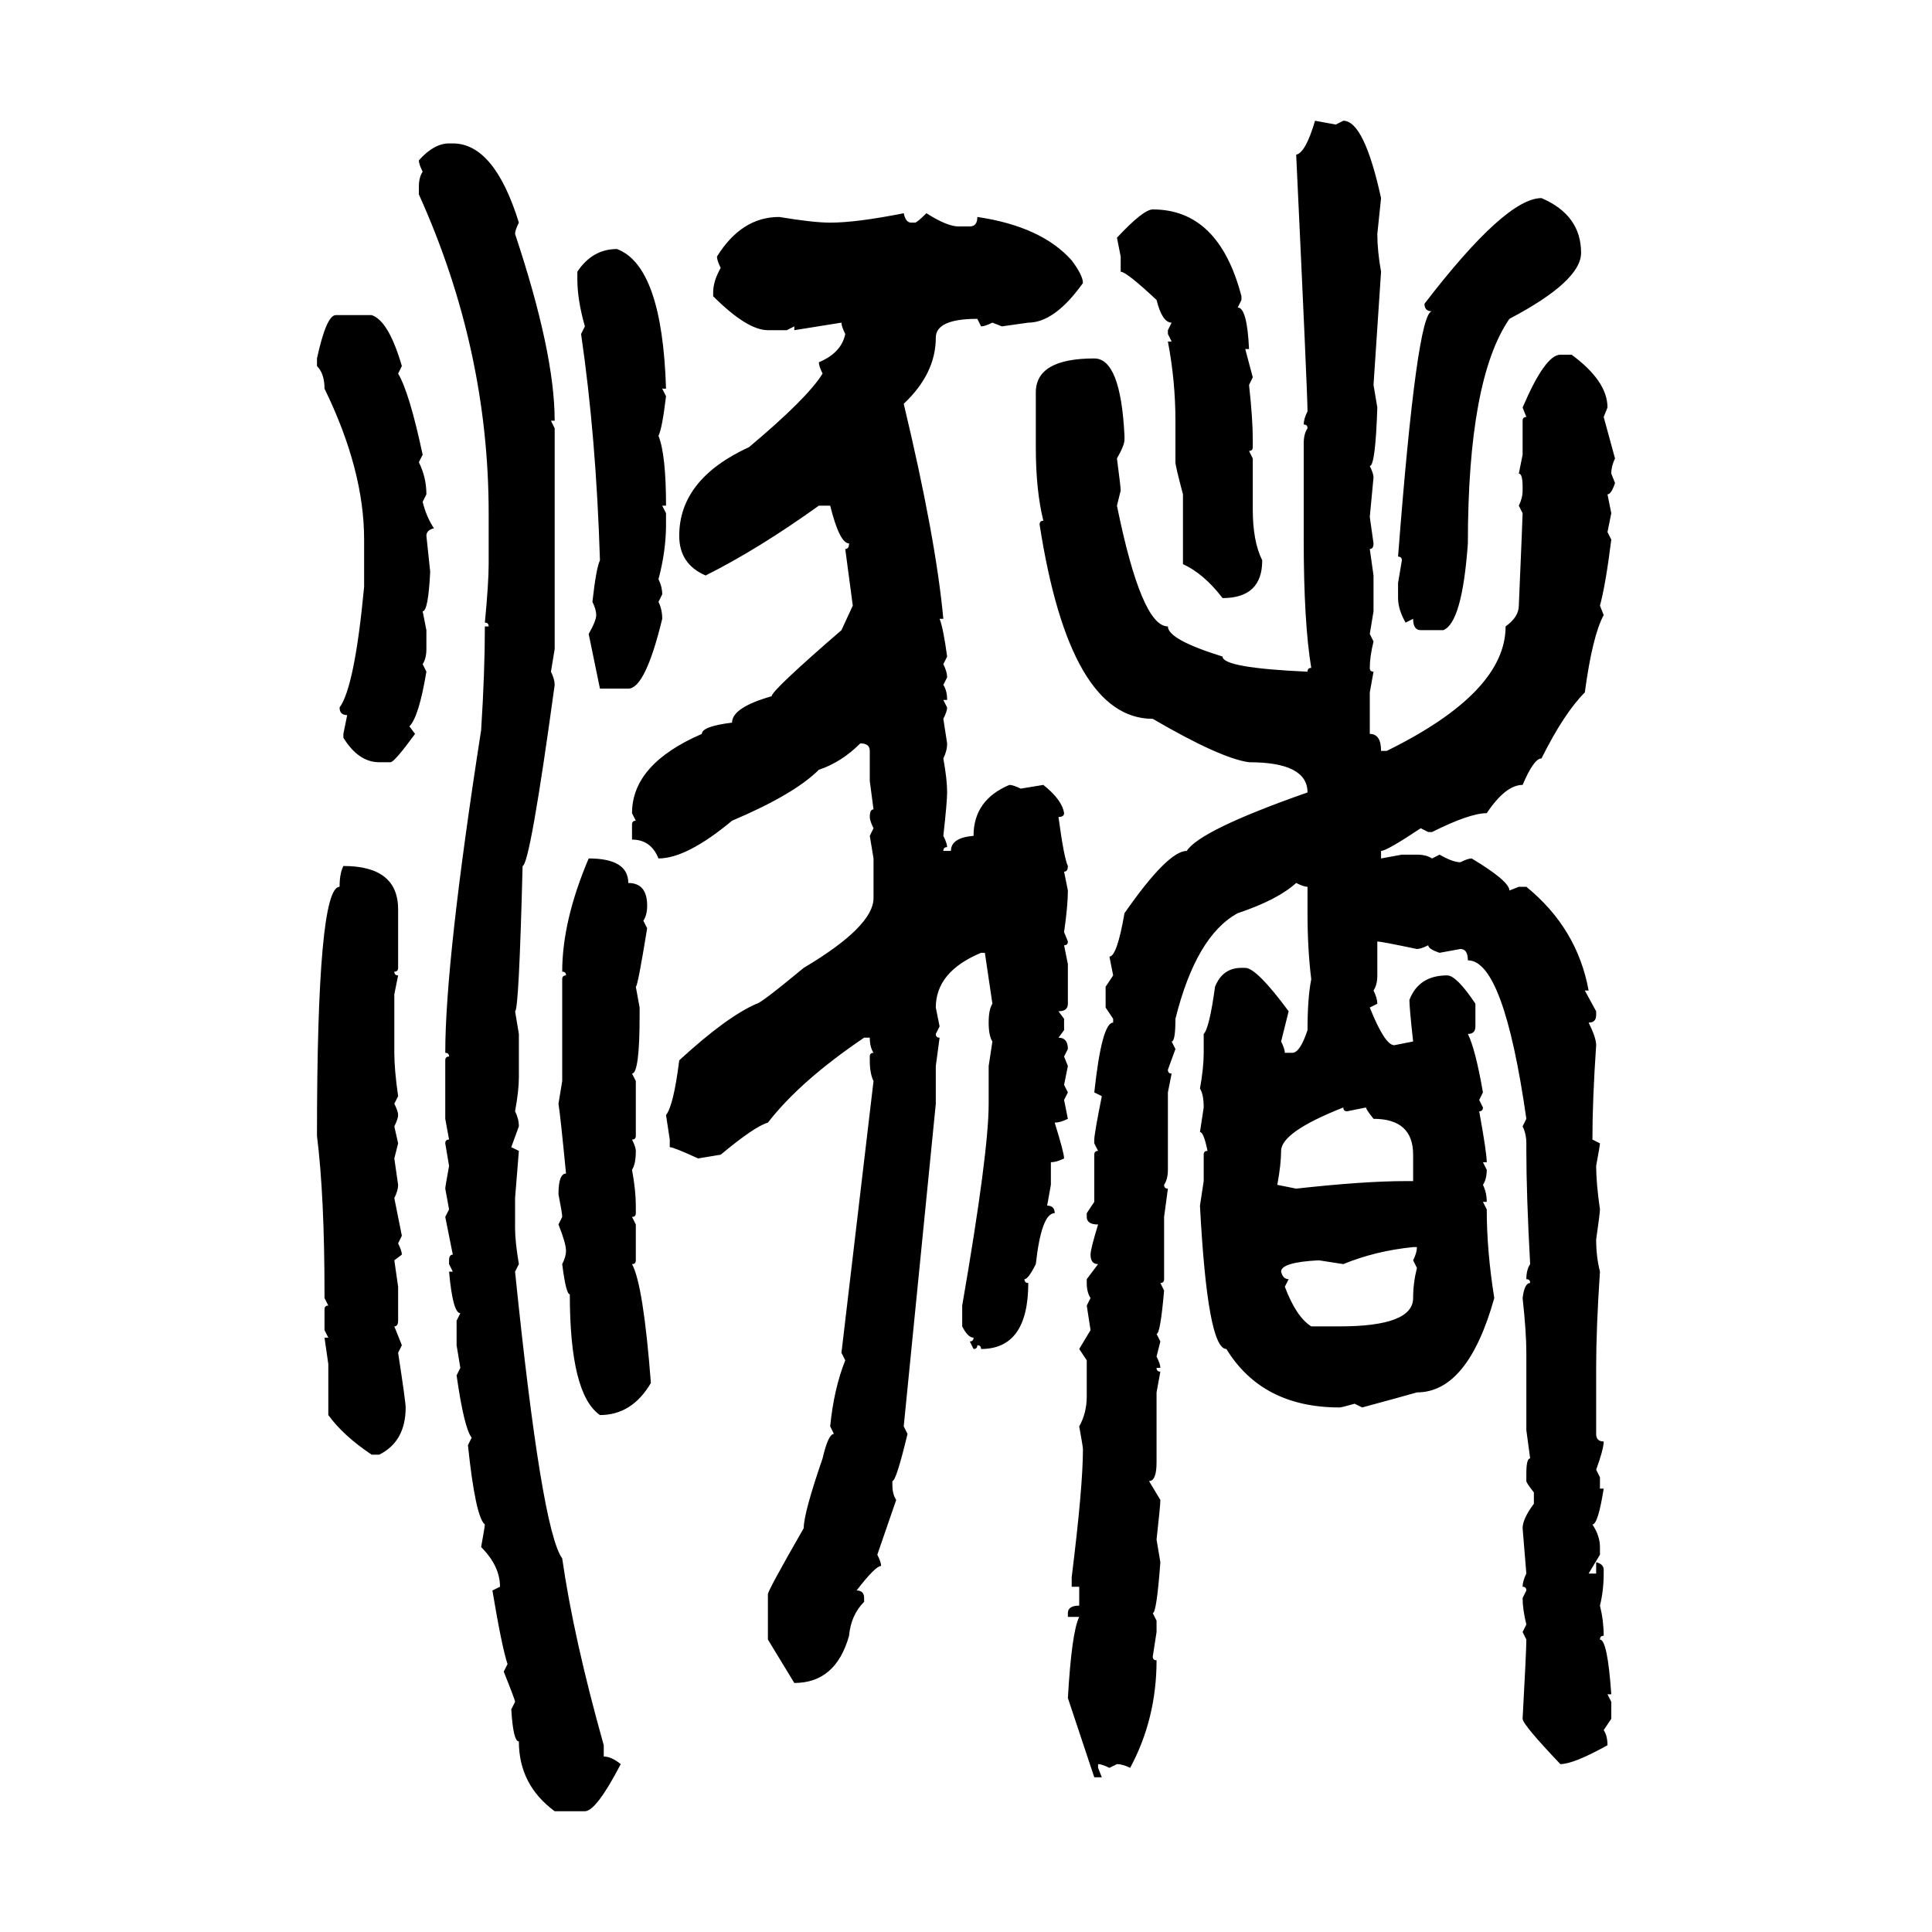 <svg xmlns="http://www.w3.org/2000/svg" xmlns:xlink="http://www.w3.org/1999/xlink" width="300" height="300"><path d="M204.20 18.75L204.20 18.75L207.42 19.34L208.59 18.75Q211.82 18.75 214.45 30.76L214.45 30.76L213.87 36.33Q213.87 38.96 214.45 42.19L214.45 42.19L213.28 59.77L213.87 63.28Q213.57 72.36 212.70 72.36L212.70 72.36Q213.28 73.54 213.28 74.12L213.28 74.12L212.70 80.27L213.28 84.38Q213.28 85.25 212.70 85.25L212.70 85.25L213.28 89.36L213.28 94.92L212.70 98.44L213.28 99.61Q212.70 101.95 212.70 103.71L212.70 103.71Q212.70 104.30 213.28 104.30L213.28 104.30L212.70 107.52L212.70 113.96Q214.45 113.96 214.45 116.60L214.45 116.60L215.33 116.60Q233.79 107.52 233.79 97.27L233.79 97.27Q235.84 95.80 235.84 94.04L235.84 94.04Q236.43 80.27 236.43 79.69L236.43 79.69L235.84 78.52Q236.43 77.34 236.43 76.17L236.43 76.17L236.43 75.59Q236.43 73.54 235.84 73.54L235.84 73.54L236.43 70.61L236.43 65.33Q236.43 64.75 237.01 64.75L237.01 64.75L236.43 63.28Q239.94 55.08 242.29 55.08L242.29 55.08L244.04 55.08Q249.61 59.18 249.61 63.28L249.61 63.28L249.02 64.75L250.78 71.19Q250.20 72.36 250.20 73.54L250.20 73.54L250.78 75Q250.20 76.76 249.61 76.76L249.61 76.76L250.20 79.69L249.61 82.62L250.20 83.79Q249.32 90.82 248.44 94.04L248.44 94.04L249.02 95.51Q247.27 98.73 246.09 107.52L246.09 107.52Q242.87 110.74 239.36 117.77L239.36 117.77Q238.18 117.77 236.43 121.88L236.43 121.88Q233.79 121.88 230.86 126.27L230.86 126.27Q228.22 126.27 222.36 129.20L222.36 129.20L221.78 129.20L220.61 128.61Q215.33 132.13 214.45 132.13L214.45 132.13L214.45 133.30L217.68 132.71L220.02 132.71Q221.48 132.71 222.36 133.30L222.36 133.30L223.54 132.71Q225.59 133.89 226.76 133.89L226.76 133.89Q227.93 133.30 228.52 133.30L228.52 133.30Q234.38 136.82 234.38 138.28L234.38 138.28L235.84 137.70L237.01 137.70Q244.92 144.14 246.68 153.81L246.68 153.81L246.09 153.81L247.85 157.03L247.85 157.62Q247.85 158.79 246.68 158.79L246.68 158.79Q247.85 161.13 247.85 162.30L247.85 162.30Q247.27 170.80 247.27 176.95L247.27 176.95L248.44 177.54Q248.44 177.83 247.85 181.05L247.85 181.05Q247.85 183.69 248.44 187.79L248.44 187.79Q248.44 188.38 247.85 192.48L247.85 192.48Q247.85 195.12 248.44 197.46L248.44 197.46Q247.85 206.25 247.85 212.40L247.85 212.40L247.85 222.66Q247.85 223.83 249.02 223.83L249.02 223.83Q249.02 225 247.85 228.22L247.85 228.22L248.44 229.39L248.44 231.15L249.02 231.15Q248.14 236.72 247.27 236.72L247.27 236.72Q248.44 238.48 248.44 240.23L248.44 240.23L248.44 241.41L246.68 244.34L247.85 244.34L247.85 242.58Q249.02 242.87 249.02 243.75L249.02 243.75L249.02 244.34Q249.02 246.97 248.44 249.32L248.44 249.32Q249.02 251.66 249.02 254.00L249.02 254.00Q248.44 254.00 248.44 254.59L248.44 254.59Q249.61 254.59 250.20 263.09L250.20 263.09L249.61 263.09L250.20 264.26L250.20 266.89L249.02 268.65Q249.61 269.53 249.61 271.00L249.61 271.00Q244.34 273.93 242.29 273.93L242.29 273.93Q236.43 267.77 236.43 266.89L236.43 266.89Q237.01 256.35 237.01 254.59L237.01 254.59L236.43 253.42L237.01 252.25Q236.43 249.90 236.43 248.14L236.43 248.14L237.01 246.97Q237.01 246.39 236.43 246.39L236.43 246.39Q236.43 245.51 237.01 244.34L237.01 244.34L236.43 237.30Q236.43 235.84 238.18 233.50L238.18 233.50L238.18 231.74Q237.01 230.27 237.01 229.98L237.01 229.98L237.01 228.81Q237.01 226.46 237.60 226.46L237.60 226.46L237.01 222.07L237.01 210.06Q237.01 206.84 236.43 201.56L236.43 201.56Q236.72 199.22 237.60 199.22L237.60 199.22Q237.60 198.63 237.01 198.63L237.01 198.63Q237.01 197.17 237.60 196.29L237.60 196.29Q237.01 185.45 237.01 178.71L237.01 178.71L237.01 177.54Q237.01 176.07 236.43 174.90L236.43 174.90L237.01 173.73Q233.50 149.12 227.93 149.12L227.93 149.12Q227.93 147.36 226.76 147.36L226.76 147.36L223.54 147.95Q221.78 147.36 221.78 146.78L221.78 146.78Q220.61 147.36 220.02 147.36L220.02 147.36Q214.45 146.19 213.87 146.19L213.87 146.19L213.87 151.46Q213.87 152.93 213.28 153.81L213.28 153.81Q213.87 154.98 213.87 155.86L213.87 155.86L212.70 156.45Q215.04 162.30 216.50 162.30L216.50 162.30L219.43 161.72Q218.85 156.45 218.85 155.27L218.85 155.27Q220.31 151.46 224.71 151.46L224.71 151.46Q226.17 151.46 229.10 155.86L229.10 155.86L229.10 159.38Q229.10 160.55 227.93 160.55L227.93 160.55Q229.10 162.89 230.27 169.63L230.27 169.63L229.69 170.80L230.27 171.97Q230.27 172.56 229.69 172.56L229.69 172.56Q230.86 179.00 230.86 180.47L230.86 180.47L230.27 180.47L230.86 181.64Q230.86 183.11 230.27 183.98L230.27 183.98Q230.86 185.16 230.86 186.62L230.86 186.62L230.27 186.62L230.86 187.79Q230.86 194.24 232.03 201.56L232.03 201.56Q227.93 216.21 220.02 216.21L220.02 216.21Q217.97 216.80 211.52 218.55L211.52 218.55L210.35 217.97Q208.30 218.55 208.01 218.55L208.01 218.55Q196.00 218.55 190.43 209.47L190.43 209.47Q187.50 209.47 186.33 187.21L186.33 187.21L186.91 183.40L186.91 179.30Q186.91 178.71 187.50 178.71L187.50 178.71Q186.91 175.78 186.33 175.78L186.33 175.78L186.91 171.97Q186.91 169.92 186.33 169.04L186.33 169.04Q186.91 165.82 186.91 163.48L186.91 163.48L186.91 160.55Q187.79 159.67 188.67 153.22L188.67 153.22Q189.84 150.29 192.77 150.29L192.77 150.29L193.36 150.29Q195.12 150.29 200.10 157.03L200.10 157.03L198.93 161.72Q199.51 162.89 199.51 163.48L199.51 163.48L200.68 163.48Q201.86 163.48 203.03 159.96L203.03 159.96Q203.03 154.98 203.61 152.05L203.61 152.05Q203.03 147.36 203.03 141.80L203.03 141.80L203.03 137.70Q202.44 137.70 201.27 137.11L201.27 137.11Q198.34 139.75 192.19 141.80L192.19 141.80Q185.74 145.31 182.52 158.20L182.52 158.20Q182.52 161.72 181.93 161.72L181.93 161.72L182.52 162.89L181.35 166.11Q181.35 166.70 181.93 166.70L181.93 166.70L181.35 169.63L181.35 181.64Q181.35 183.11 180.76 183.98L180.76 183.98Q180.76 184.57 181.35 184.57L181.35 184.57L180.76 188.96L180.76 198.63Q180.76 199.22 180.18 199.22L180.18 199.22L180.76 200.39Q180.18 207.13 179.59 207.13L179.59 207.13L180.18 208.30L179.59 210.64Q180.18 211.82 180.18 212.40L180.18 212.40L179.59 212.40Q179.59 212.99 180.18 212.99L180.18 212.99L179.59 216.21L179.59 227.05Q179.59 229.98 178.42 229.98L178.42 229.98L180.18 232.91Q180.18 233.79 179.59 239.06L179.59 239.06L180.18 242.58Q179.59 250.49 179.00 250.49L179.00 250.49L179.59 251.66L179.59 253.42L179.00 257.23Q179.00 257.81 179.59 257.81L179.59 257.81Q179.59 266.89 175.49 274.51L175.49 274.51Q174.32 273.93 173.44 273.93L173.44 273.93L172.27 274.51Q171.09 273.93 170.51 273.93L170.51 273.93L170.51 274.51L171.09 275.98L169.92 275.98L165.82 263.67Q166.41 253.42 167.58 251.07L167.58 251.07L165.82 251.07L165.82 250.49Q165.82 249.32 167.58 249.32L167.58 249.32L167.58 246.39L166.41 246.39L166.41 244.92Q168.16 230.86 168.16 225L168.16 225Q168.16 224.71 167.58 221.48L167.58 221.48Q168.75 219.43 168.75 216.80L168.75 216.80L168.75 211.23L167.58 209.47L169.34 206.54L168.75 202.73L169.34 201.56Q168.75 200.68 168.75 199.22L168.75 199.22L168.75 198.63L170.51 196.29Q169.34 196.29 169.34 194.82L169.34 194.82Q169.34 193.95 170.51 190.14L170.51 190.14Q168.75 190.14 168.75 188.96L168.75 188.96L168.75 188.38L169.92 186.62L169.92 179.30Q169.92 178.71 170.51 178.71L170.51 178.71L169.92 177.54L169.92 176.95Q169.92 176.07 171.09 170.21L171.09 170.21L169.92 169.63Q171.09 158.79 172.85 158.79L172.85 158.79L172.85 158.20L171.68 156.45L171.68 153.22L172.85 151.46L172.27 148.54Q173.44 148.54 174.61 141.80L174.61 141.80Q181.35 132.13 184.28 132.13L184.28 132.13Q186.33 128.91 203.03 123.05L203.03 123.05Q203.03 118.36 193.95 118.36L193.95 118.36Q189.55 117.77 179.00 111.62L179.00 111.62Q166.11 111.62 161.43 81.45L161.43 81.45Q161.43 80.86 162.01 80.86L162.01 80.86Q160.84 76.17 160.84 69.43L160.84 69.43L160.84 60.94Q160.84 55.66 169.92 55.66L169.92 55.66Q174.02 55.66 174.61 67.68L174.61 67.68L174.61 68.26Q174.61 69.14 173.44 71.19L173.44 71.19Q174.02 75.59 174.02 76.17L174.02 76.17L173.44 78.52Q177.25 97.27 181.35 97.27L181.35 97.27Q181.35 99.32 189.84 101.95L189.84 101.95Q189.84 103.71 203.03 104.30L203.03 104.30Q203.03 103.71 203.61 103.71L203.61 103.71Q202.44 96.68 202.44 83.79L202.44 83.79L202.44 68.85Q202.44 67.38 203.03 66.50L203.03 66.50Q203.03 65.92 202.44 65.92L202.44 65.92Q202.44 65.04 203.03 63.87L203.03 63.87Q203.03 61.23 201.27 24.02L201.27 24.02Q202.73 23.73 204.20 18.75ZM69.73 22.27L69.73 22.27L70.31 22.27Q76.76 22.27 80.57 34.57L80.57 34.57Q79.98 35.74 79.98 36.33L79.98 36.33Q86.13 54.79 86.13 65.33L86.13 65.33L85.55 65.33L86.13 66.50L86.13 100.78L85.55 104.30Q86.13 105.47 86.13 106.35L86.13 106.35Q82.32 134.18 81.15 134.47L81.15 134.47Q80.57 157.03 79.98 157.03L79.98 157.03L80.57 160.55L80.57 167.29Q80.57 169.34 79.98 172.56L79.98 172.56Q80.57 173.73 80.57 174.90L80.57 174.90L79.39 178.13L80.57 178.71L79.98 186.04L79.98 190.72Q79.98 192.77 80.57 196.29L80.57 196.29L79.98 197.46Q84.08 237.60 87.30 241.99L87.30 241.99Q89.06 254.30 93.75 271.00L93.75 271.00L93.75 272.75Q94.92 272.75 96.39 273.93L96.39 273.93Q92.58 281.25 90.82 281.25L90.82 281.25L86.13 281.25Q80.57 277.15 80.57 270.41L80.57 270.41Q79.69 270.41 79.39 265.43L79.39 265.43L79.98 264.26Q79.98 263.96 78.22 259.57L78.22 259.57L78.81 258.40Q77.93 255.76 76.46 246.97L76.46 246.97L77.64 246.39Q77.64 243.16 74.71 240.23L74.71 240.23Q75.29 237.01 75.29 236.72L75.29 236.72Q73.83 235.55 72.66 224.41L72.66 224.41L73.24 223.24Q72.07 221.78 70.90 213.57L70.90 213.57L71.48 212.40L70.90 208.89L70.90 205.08L71.48 203.91Q70.31 203.91 69.73 197.46L69.73 197.46L70.31 197.46L69.73 196.29L69.73 195.70Q69.73 194.82 70.31 194.82L70.31 194.82L69.14 188.96L69.73 187.79L69.14 184.57Q69.14 184.28 69.73 181.05L69.73 181.05L69.14 177.54Q69.14 176.95 69.73 176.95L69.73 176.95L69.14 173.73L69.14 164.65Q69.14 164.06 69.73 164.06L69.73 164.06Q69.73 163.48 69.14 163.48L69.14 163.48Q69.14 149.12 74.71 113.38L74.71 113.38Q75.29 104.30 75.29 97.27L75.29 97.27L75.88 97.27Q75.88 96.68 75.29 96.68L75.29 96.68Q75.88 90.53 75.88 87.60L75.88 87.60L75.88 79.69Q75.88 54.20 65.04 30.18L65.04 30.18L65.04 29.00Q65.04 27.54 65.63 26.66L65.63 26.66Q65.04 25.49 65.04 24.90L65.04 24.90Q67.38 22.27 69.73 22.27ZM239.36 30.76L239.36 30.76Q245.51 33.40 245.51 39.26L245.51 39.26Q245.51 43.65 234.38 49.51L234.38 49.51Q227.93 58.89 227.93 84.38L227.93 84.38Q227.05 96.68 224.12 97.85L224.12 97.85L220.61 97.85Q219.43 97.85 219.43 96.09L219.43 96.09L218.26 96.68Q217.09 94.63 217.09 92.87L217.09 92.87L217.09 90.53L217.68 87.01Q217.68 86.43 217.09 86.43L217.09 86.43Q220.02 48.34 222.36 48.34L222.36 48.34Q221.19 48.34 221.19 47.17L221.19 47.17Q233.79 30.76 239.36 30.76ZM179.00 32.52L179.00 32.52Q189.26 32.52 192.77 46.00L192.77 46.00L192.77 46.58L192.19 47.75Q193.65 47.75 193.95 54.20L193.95 54.20L193.36 54.20L194.53 58.59L193.95 59.77Q194.53 65.04 194.53 68.26L194.53 68.26L194.53 69.43Q194.53 70.02 193.95 70.02L193.95 70.02L194.53 71.19L194.53 79.10Q194.53 84.08 196.00 87.01L196.00 87.01Q196.00 92.87 189.84 92.87L189.84 92.87Q186.91 89.06 183.69 87.60L183.69 87.60L183.69 76.76Q182.52 72.36 182.52 71.78L182.52 71.78L182.52 65.33Q182.52 59.18 181.35 53.03L181.35 53.03L181.93 53.03L181.35 51.86L181.35 51.27L181.93 50.10Q180.47 50.10 179.59 46.58L179.59 46.58Q174.90 42.19 174.02 42.19L174.02 42.19L174.02 39.84L173.44 36.91Q177.54 32.52 179.00 32.52ZM140.33 33.11L140.33 33.11Q140.63 34.57 141.50 34.57L141.50 34.57L142.09 34.57Q142.38 34.57 143.85 33.11L143.85 33.11Q147.07 35.16 148.83 35.16L148.83 35.16L150.59 35.16Q151.76 35.16 151.76 33.69L151.76 33.69Q161.72 35.16 166.41 40.43L166.41 40.43Q168.16 42.77 168.16 43.95L168.16 43.95Q163.77 50.10 159.67 50.10L159.67 50.10L155.57 50.68L154.10 50.10Q152.93 50.68 152.34 50.68L152.34 50.68L151.76 49.51Q145.31 49.51 145.31 52.44L145.31 52.44Q145.31 58.01 140.33 62.70L140.33 62.70Q145.31 83.50 146.48 96.09L146.48 96.09L145.90 96.09Q146.48 97.56 147.07 101.95L147.07 101.95L146.48 103.13Q147.07 104.30 147.07 105.18L147.07 105.18L146.48 106.35Q147.07 107.23 147.07 108.69L147.07 108.69L146.48 108.69L147.07 109.86Q147.07 110.45 146.48 111.62L146.48 111.62L147.07 115.43Q147.07 116.60 146.48 117.77L146.48 117.77Q147.07 121.00 147.07 123.05L147.07 123.05Q147.07 124.51 146.48 129.79L146.48 129.79Q147.07 130.96 147.07 131.54L147.07 131.54Q146.48 131.54 146.48 132.13L146.48 132.13L147.66 132.13Q147.66 130.08 151.17 129.79L151.17 129.79Q151.17 124.22 156.74 121.88L156.74 121.88Q157.32 121.88 158.50 122.46L158.50 122.46L162.01 121.88Q164.94 124.22 165.23 126.27L165.23 126.27Q165.23 126.86 164.36 126.86L164.36 126.86Q165.23 133.30 165.82 134.47L165.82 134.47Q165.82 135.35 165.23 135.35L165.23 135.35L165.82 138.28Q165.82 140.63 165.23 144.73L165.23 144.73L165.82 146.19Q165.82 146.78 165.23 146.78L165.23 146.78L165.82 149.71L165.82 155.86Q165.82 157.03 164.36 157.03L164.36 157.03L165.23 158.20L165.23 159.96L164.36 161.13Q165.82 161.13 165.82 162.89L165.82 162.89L165.23 164.06L165.82 165.53L165.23 168.46L165.82 169.63L165.23 170.80L165.82 173.73Q164.65 174.32 163.77 174.32L163.77 174.32Q165.23 179.00 165.23 179.88L165.23 179.88Q164.06 180.47 163.18 180.47L163.18 180.47L163.18 183.98L162.60 187.21Q163.77 187.21 163.77 188.38L163.77 188.38Q161.72 188.38 160.84 196.29L160.84 196.29Q159.67 198.63 159.08 198.63L159.08 198.63Q159.08 199.22 159.67 199.22L159.67 199.22Q159.67 209.47 152.34 209.47L152.34 209.47Q152.34 208.89 151.76 208.89L151.76 208.89Q151.76 209.47 151.17 209.47L151.17 209.47L150.59 208.30Q151.17 208.30 151.17 207.71L151.17 207.71Q150.29 207.71 149.41 205.96L149.41 205.96L149.41 202.73Q153.52 179.00 153.52 171.39L153.52 171.39L153.52 165.53L154.10 161.72Q153.52 160.84 153.52 158.79L153.52 158.79Q153.52 156.74 154.10 155.86L154.10 155.86L152.93 147.95L152.34 147.95Q145.31 150.88 145.31 156.45L145.31 156.45L145.90 159.38L145.31 160.55Q145.31 161.13 145.90 161.13L145.90 161.13L145.31 165.53L145.31 171.39L140.33 221.48L140.92 222.66Q139.16 229.98 138.57 229.98L138.57 229.98L138.57 230.57Q138.57 232.03 139.16 232.91L139.16 232.91L136.23 241.41Q136.82 242.58 136.82 243.16L136.82 243.16Q135.94 243.16 133.01 246.97L133.01 246.97Q134.18 246.97 134.18 248.14L134.18 248.14L134.18 248.73Q132.13 250.78 131.84 254.00L131.84 254.00Q129.79 261.33 123.34 261.33L123.34 261.33L119.24 254.59L119.24 247.56Q119.24 246.97 124.80 237.30L124.80 237.30Q124.80 234.96 127.73 226.46L127.73 226.46Q128.61 222.66 129.49 222.66L129.49 222.66L128.91 221.48Q129.49 215.63 131.25 211.23L131.25 211.23L130.66 210.06L135.64 167.87Q135.06 166.70 135.06 164.65L135.06 164.65L135.06 164.06Q135.06 163.48 135.64 163.48L135.64 163.48Q135.06 162.60 135.06 161.13L135.06 161.13L134.18 161.13Q124.22 167.87 119.24 174.32L119.24 174.32Q117.19 174.90 111.91 179.30L111.91 179.30L108.40 179.88Q104.59 178.13 104.00 178.13L104.00 178.13L104.00 176.95L103.42 173.14Q104.59 171.68 105.47 164.65L105.47 164.65Q112.79 157.91 117.48 155.86L117.48 155.86Q118.07 155.86 124.80 150.29L124.80 150.29Q135.64 143.85 135.64 139.45L135.64 139.45L135.64 133.30L135.06 129.79L135.64 128.61Q135.06 127.44 135.06 126.86L135.06 126.86Q135.06 125.68 135.64 125.68L135.64 125.68L135.06 121.29L135.06 116.60Q135.06 115.43 133.59 115.43L133.59 115.43Q130.66 118.36 127.15 119.53L127.15 119.53Q123.34 123.34 113.67 127.44L113.67 127.44Q106.64 133.30 102.25 133.30L102.25 133.30Q101.07 130.37 98.14 130.37L98.14 130.37L98.14 128.03Q98.14 127.44 98.73 127.44L98.73 127.44L98.14 126.27Q98.14 118.65 108.98 113.96L108.98 113.96Q108.98 112.79 113.67 112.21L113.67 112.21Q113.67 109.86 119.82 108.11L119.82 108.11Q119.82 107.23 130.66 97.85L130.66 97.85L132.42 94.04L131.25 85.25Q131.84 85.25 131.84 84.38L131.84 84.38Q130.37 84.38 128.91 78.52L128.91 78.52L127.15 78.52Q117.77 85.25 109.57 89.36L109.57 89.36Q105.47 87.60 105.47 83.20L105.47 83.20Q105.47 74.41 116.31 69.43L116.31 69.43Q125.39 61.82 127.73 58.01L127.73 58.01Q127.15 56.84 127.15 56.25L127.15 56.25Q130.66 54.79 131.25 51.86L131.25 51.86Q130.66 50.68 130.66 50.10L130.66 50.10L123.34 51.27L123.34 50.68L122.17 51.27L119.24 51.27Q116.02 51.27 110.74 46.00L110.74 46.00L110.74 45.41Q110.74 43.65 111.91 41.60L111.91 41.60Q111.33 40.43 111.33 39.84L111.33 39.84Q115.14 33.69 121.00 33.69L121.00 33.69Q126.27 34.57 128.91 34.57L128.91 34.57Q133.01 34.57 140.33 33.11ZM95.80 38.67L95.80 38.67Q102.83 41.31 103.42 60.35L103.42 60.35L102.83 60.35L103.42 61.52Q102.83 66.50 102.25 67.68L102.25 67.68Q103.42 70.61 103.42 78.52L103.42 78.52L102.83 78.52L103.42 79.69L103.42 81.45Q103.42 85.55 102.25 89.94L102.25 89.94Q102.83 91.11 102.83 92.29L102.83 92.29L102.25 93.46Q102.83 94.63 102.83 96.09L102.83 96.09Q100.20 106.93 97.56 106.93L97.56 106.93L93.16 106.93L91.41 98.44Q92.58 96.39 92.58 95.51L92.58 95.51Q92.58 94.63 91.99 93.46L91.99 93.46Q92.58 88.18 93.16 87.01L93.16 87.01Q92.58 67.97 90.23 51.86L90.23 51.86L90.82 50.68Q89.65 46.58 89.65 43.36L89.65 43.36L89.65 42.19Q91.99 38.67 95.80 38.67ZM52.15 48.93L52.15 48.93L57.71 48.93Q60.35 49.80 62.40 56.84L62.40 56.84L61.82 58.01Q63.57 60.94 65.63 70.61L65.63 70.61L65.04 71.78Q66.21 74.12 66.21 76.76L66.21 76.76L65.63 77.93Q66.21 80.27 67.38 82.03L67.38 82.03Q66.21 82.32 66.21 83.20L66.21 83.20L66.80 88.77Q66.50 94.92 65.63 94.92L65.63 94.92L66.21 97.85L66.21 100.78Q66.21 102.25 65.63 103.13L65.63 103.13L66.21 104.30Q65.04 111.33 63.57 112.79L63.57 112.79L64.45 113.96Q61.23 118.36 60.64 118.36L60.64 118.36L58.89 118.36Q55.66 118.36 53.32 114.55L53.32 114.55L53.32 113.96L53.91 111.04Q52.73 111.04 52.73 109.86L52.73 109.86Q55.08 106.64 56.54 91.11L56.54 91.11L56.54 83.79Q56.54 72.95 50.39 60.35L50.39 60.35Q50.39 58.01 49.22 56.84L49.22 56.84L49.22 55.66Q50.68 48.93 52.15 48.93ZM91.41 133.30L91.41 133.30Q97.56 133.30 97.56 137.11L97.56 137.11Q100.49 137.11 100.49 140.63L100.49 140.63Q100.49 142.09 99.90 142.97L99.90 142.97L100.49 144.14Q99.02 153.22 98.73 153.22L98.73 153.22L99.32 156.45L99.32 157.62Q99.32 166.70 98.14 166.70L98.14 166.70L98.73 167.87L98.73 176.37Q98.73 176.95 98.14 176.95L98.14 176.95Q98.73 178.13 98.73 178.71L98.73 178.71Q98.73 180.76 98.14 181.64L98.14 181.64Q98.73 184.86 98.73 187.21L98.73 187.21L98.73 188.38Q98.73 188.96 98.14 188.96L98.14 188.96L98.73 190.14L98.73 195.70Q98.73 196.29 98.14 196.29L98.14 196.29Q99.90 199.51 101.07 214.75L101.07 214.75Q98.14 219.73 93.16 219.73L93.16 219.73Q88.48 216.50 88.48 200.98L88.48 200.98Q87.89 200.98 87.30 196.29L87.30 196.29Q87.89 195.12 87.89 194.24L87.89 194.24Q87.89 193.07 86.72 190.14L86.72 190.14L87.30 188.96Q87.30 188.38 86.72 185.45L86.72 185.45Q86.72 182.23 87.89 182.23L87.89 182.23Q87.01 173.14 86.72 171.39L86.72 171.39L87.30 167.87L87.30 152.05Q87.30 151.46 87.89 151.46L87.89 151.46Q87.89 150.88 87.30 150.88L87.30 150.88Q87.30 142.97 91.41 133.30ZM53.32 134.47L53.32 134.47Q61.82 134.47 61.82 141.21L61.82 141.21L61.82 150.29Q61.82 150.88 61.23 150.88L61.23 150.88Q61.23 151.46 61.82 151.46L61.82 151.46L61.23 154.39L61.23 163.48Q61.23 166.11 61.82 170.21L61.82 170.21L61.23 171.39Q61.82 172.56 61.82 173.14L61.82 173.14Q61.82 173.73 61.23 174.90L61.23 174.90L61.82 177.54L61.23 179.88L61.82 183.98Q61.82 184.86 61.23 186.04L61.23 186.04L62.40 191.89L61.82 193.07Q62.40 194.24 62.40 194.82L62.40 194.82L61.23 195.70L61.82 199.80L61.82 205.08Q61.82 205.96 61.23 205.96L61.23 205.96L62.40 208.89L61.82 210.06Q62.99 217.68 62.99 218.55L62.99 218.55Q62.99 223.83 58.89 225.88L58.89 225.88L57.71 225.88Q53.32 222.95 50.98 219.73L50.98 219.73L50.98 211.82L50.39 207.71L50.98 207.71L50.39 206.54L50.39 203.32Q50.39 202.73 50.98 202.73L50.98 202.73L50.39 201.56L50.39 200.98Q50.39 185.74 49.22 176.37L49.22 176.37Q49.22 137.70 52.73 137.70L52.73 137.70Q52.73 135.64 53.32 134.47ZM198.34 183.98L198.34 183.98L201.27 184.57Q211.82 183.40 218.26 183.40L218.26 183.40L219.43 183.40L219.43 179.30Q219.43 173.73 213.28 173.73L213.28 173.73Q212.11 172.27 212.11 171.97L212.11 171.97L209.18 172.56Q208.59 172.56 208.59 171.97L208.59 171.97Q198.93 175.78 198.93 178.71L198.93 178.71Q198.93 180.76 198.34 183.98ZM208.59 196.29L208.59 196.29L204.79 195.70Q198.93 196.00 198.93 197.46L198.93 197.46Q199.22 198.63 200.10 198.63L200.10 198.63L199.51 199.80Q201.27 204.49 203.61 205.96L203.61 205.96L208.01 205.96Q219.43 205.96 219.43 201.56L219.43 201.56Q219.43 199.22 220.02 196.88L220.02 196.88L219.43 195.70Q220.02 194.53 220.02 193.65L220.02 193.65L219.43 193.65Q213.57 194.24 208.59 196.29Z"/></svg>